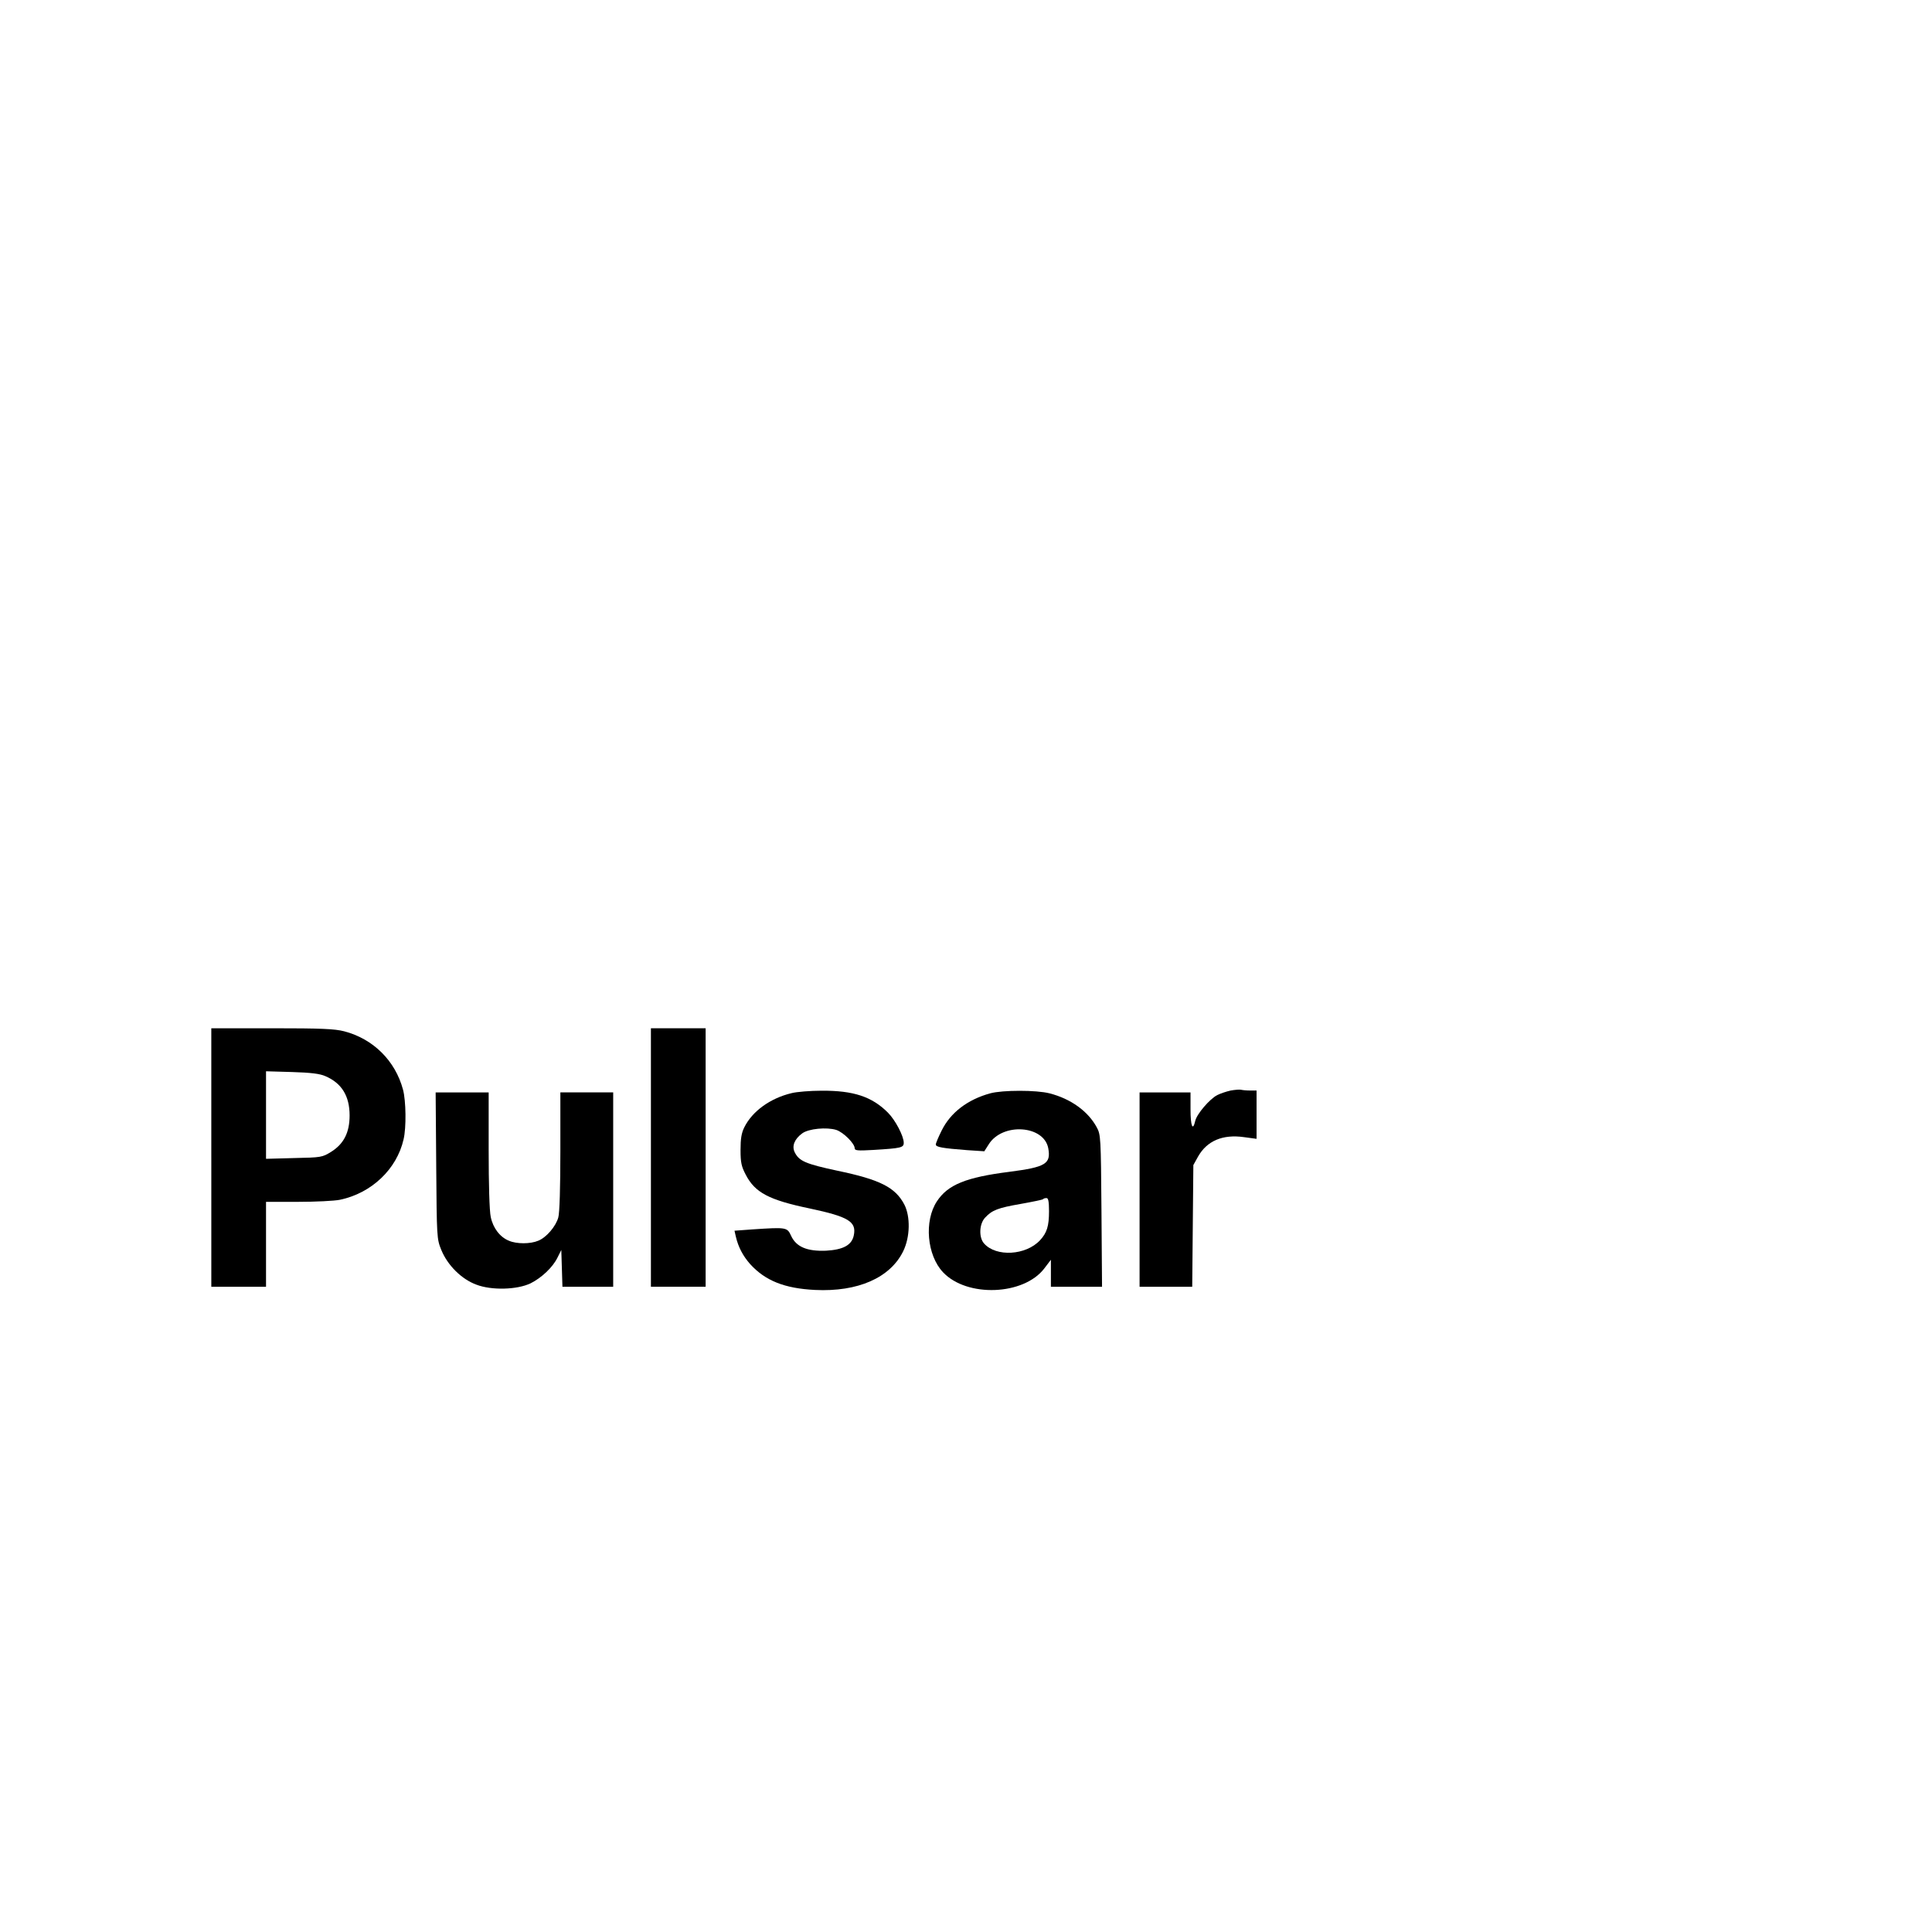 <?xml version="1.0" standalone="no"?>
<!DOCTYPE svg PUBLIC "-//W3C//DTD SVG 20010904//EN"
 "http://www.w3.org/TR/2001/REC-SVG-20010904/DTD/svg10.dtd">
<svg version="1.0" xmlns="http://www.w3.org/2000/svg"
 width="1024pt" height="1024pt" viewBox="0 0 1024 1024"
 preserveAspectRatio="xMidYMid meet">
<g transform="translate(0,1024) scale(0.1,-0.1)"
fill="#000000" stroke="none">
<path d="M1120 4105 l0 -685 145 0 145 0 0 225 0 225 170 0 c93 0 193 5 222
11 167 35 301 162 337 320 15 62 13 205 -3 264 -41 153 -158 269 -312 309 -50
13 -123 16 -383 16 l-321 0 0 -685z m605 431 c86 -37 128 -105 128 -208 0 -91
-31 -151 -98 -193 -47 -29 -52 -30 -197 -33 l-148 -4 0 232 0 232 138 -4 c100
-3 148 -9 177 -22z"/>
<path d="M3450 4105 l0 -685 145 0 145 0 0 685 0 685 -145 0 -145 0 0 -685z"/>
<path d="M6523 4460 c-23 -5 -55 -16 -71 -24 -41 -21 -109 -101 -117 -137 -13
-57 -25 -28 -25 61 l0 90 -135 0 -135 0 0 -515 0 -515 139 0 140 0 3 323 3
322 25 45 c47 83 130 119 243 103 l67 -9 0 128 0 128 -34 0 c-19 0 -40 2 -48
4 -7 2 -32 0 -55 -4z"/>
<path d="M4195 4446 c-113 -27 -208 -96 -250 -181 -15 -30 -20 -60 -20 -120 0
-68 5 -88 28 -132 49 -94 122 -133 338 -178 207 -44 250 -70 234 -144 -11 -51
-57 -75 -147 -80 -100 -4 -158 20 -185 79 -21 45 -23 46 -204 34 l-96 -7 7
-31 c13 -56 38 -103 76 -146 80 -88 182 -129 344 -137 226 -11 398 64 467 205
37 75 39 184 6 248 -48 91 -129 132 -355 179 -168 36 -203 51 -226 98 -16 33
-1 70 40 100 34 25 130 34 181 18 38 -13 97 -72 97 -97 0 -12 15 -14 98 -9
148 9 162 12 162 38 0 36 -45 121 -84 160 -85 85 -183 117 -351 116 -60 0
-133 -6 -160 -13z"/>
<path d="M5248 4445 c-120 -33 -210 -102 -257 -197 -17 -34 -31 -67 -31 -74 0
-14 36 -20 166 -30 l91 -6 23 36 c72 117 293 103 316 -20 15 -83 -14 -100
-207 -125 -229 -29 -325 -68 -383 -156 -69 -104 -53 -286 32 -376 127 -135
428 -123 537 20 l35 46 0 -72 0 -71 135 0 136 0 -3 403 c-3 391 -4 403 -25
442 -46 85 -137 151 -250 180 -70 18 -249 18 -315 0z m312 -624 c0 -80 -11
-115 -48 -155 -75 -80 -232 -89 -296 -17 -29 32 -26 104 5 137 37 40 68 52
189 73 62 11 115 22 118 25 3 4 11 6 19 6 9 0 13 -18 13 -69z"/>
<path d="M2312 4063 c3 -383 3 -389 27 -448 33 -81 107 -155 186 -184 81 -31
216 -27 287 7 58 29 118 85 143 137 l20 40 3 -97 3 -98 134 0 135 0 0 515 0
515 -140 0 -140 0 0 -312 c0 -188 -4 -328 -11 -351 -13 -47 -63 -106 -106
-123 -42 -18 -115 -18 -156 0 -47 19 -84 67 -96 126 -7 31 -11 174 -11 355 l0
305 -141 0 -140 0 3 -387z"/>
</g>
</svg>
